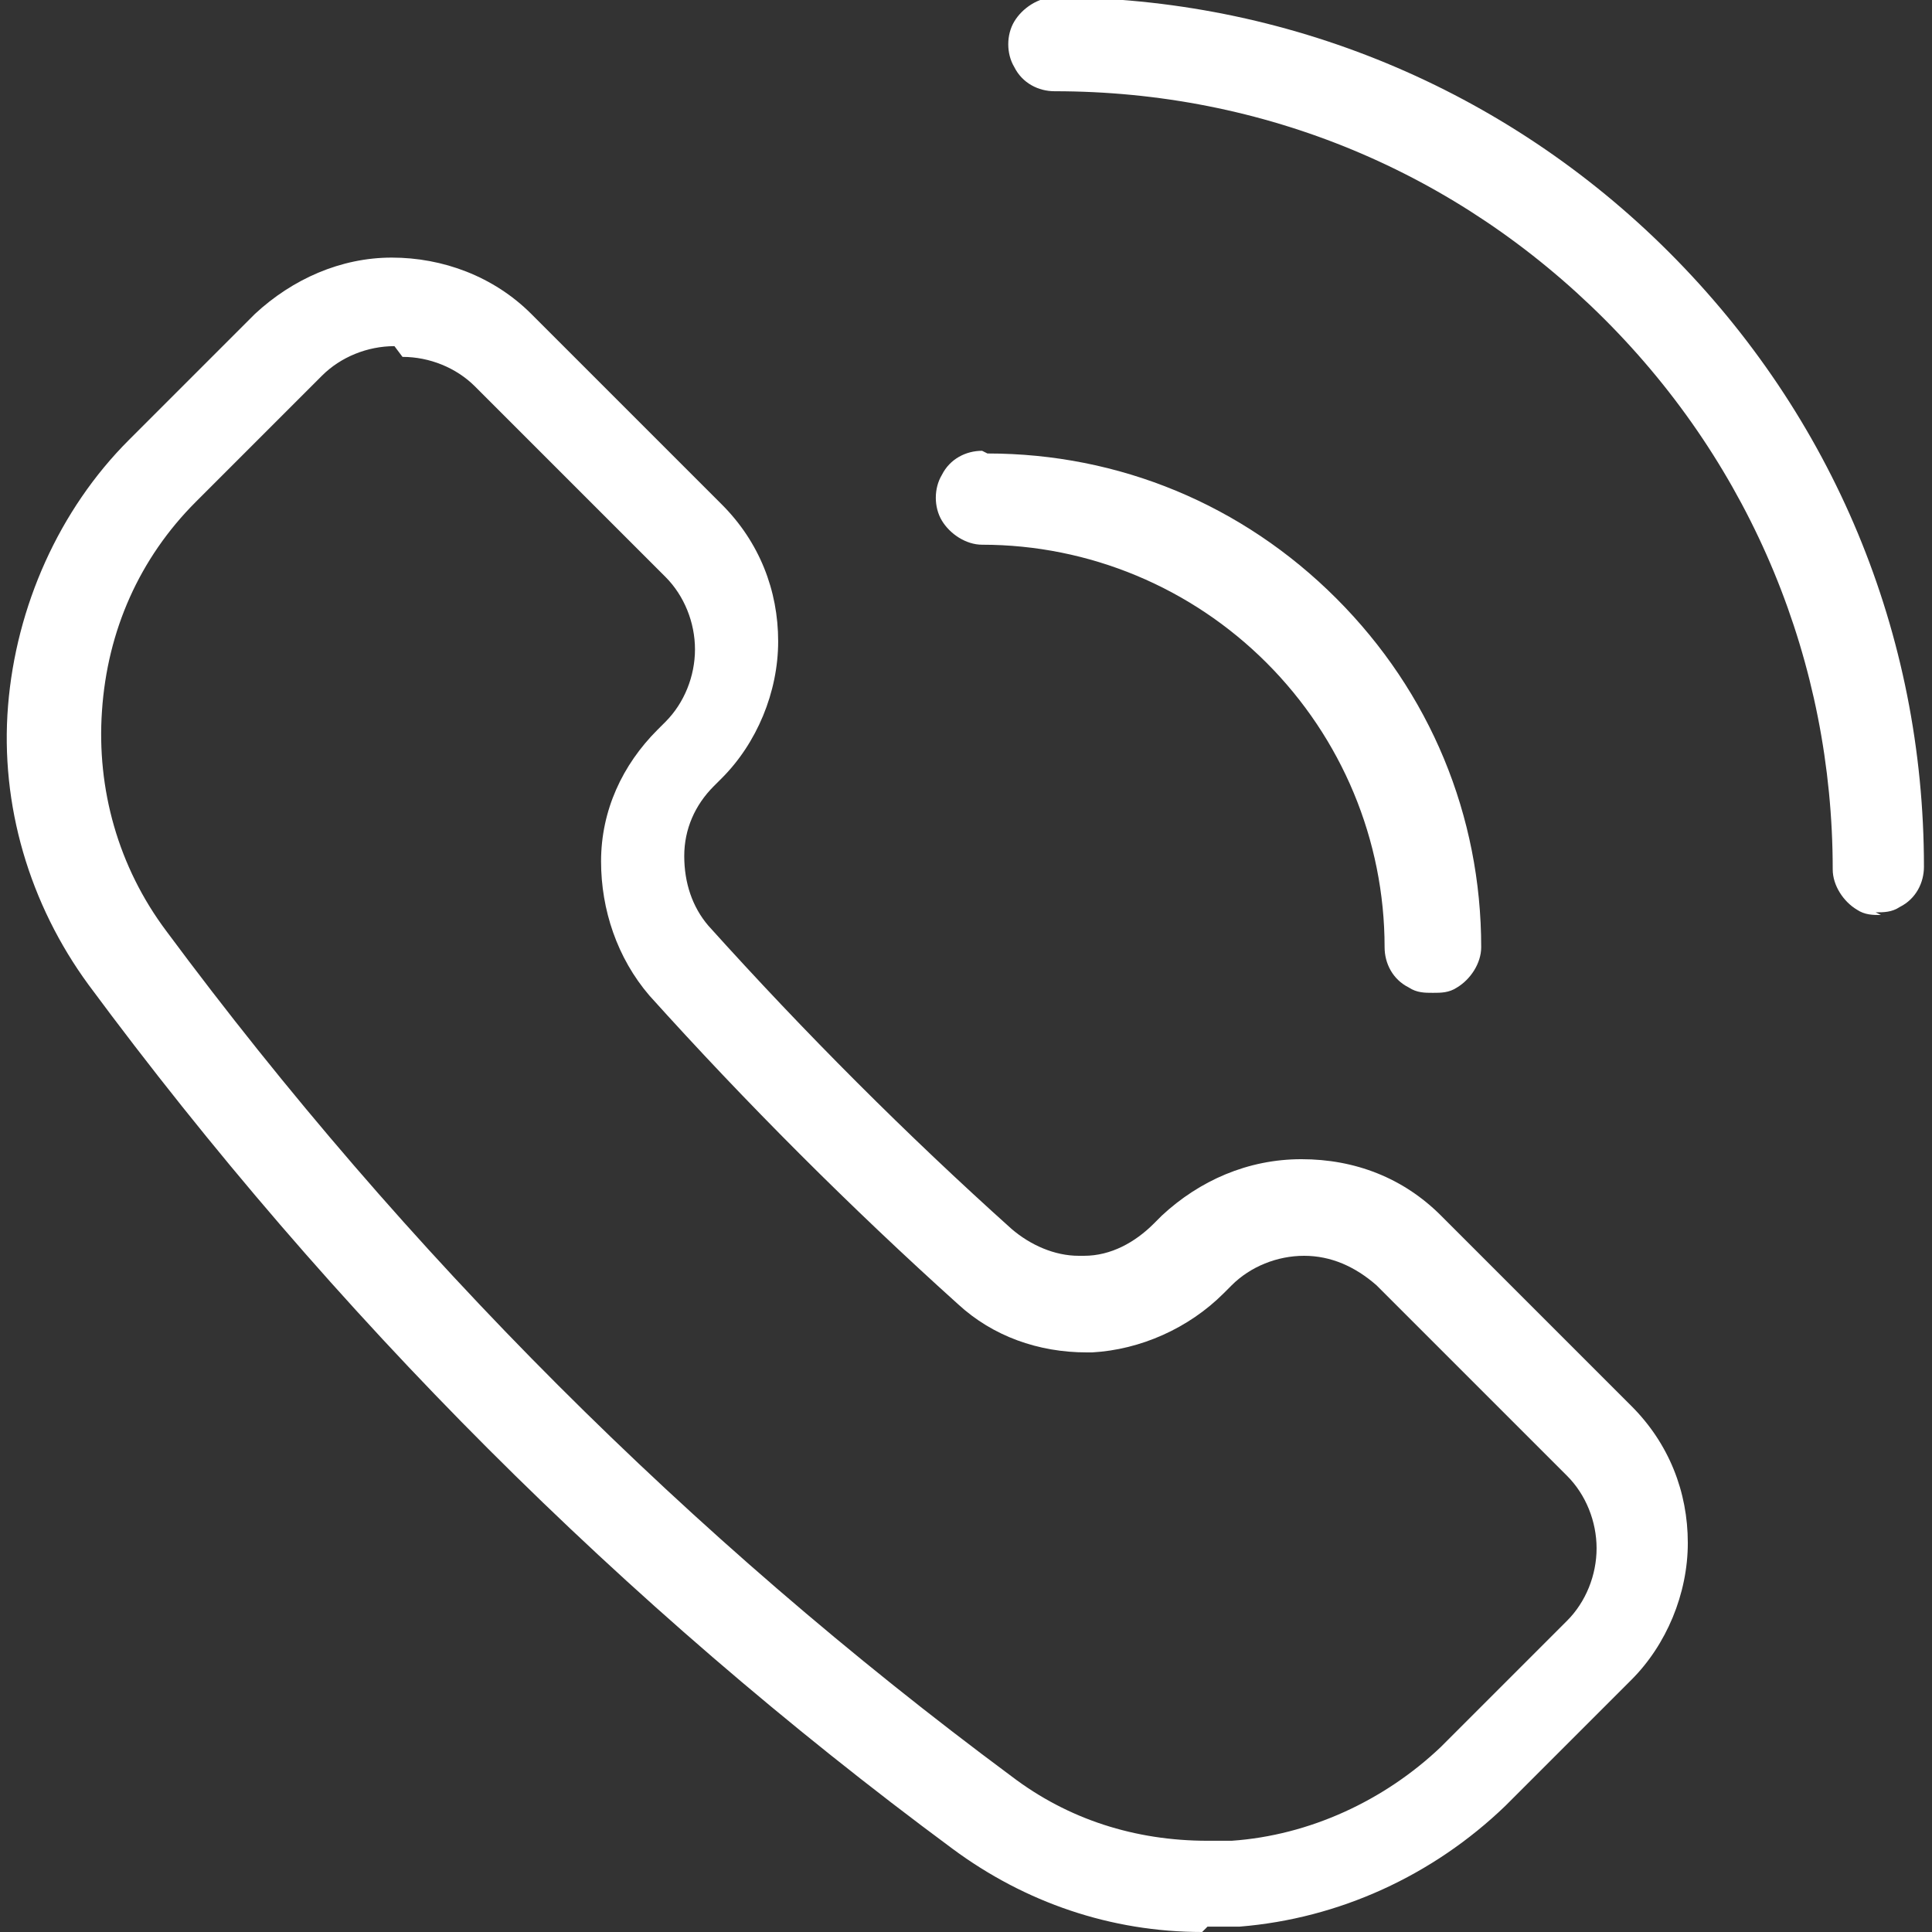 <svg xmlns="http://www.w3.org/2000/svg" viewBox="0 0 72 72">
  <rect x="0" y="0" width="72" height="72" fill="#333333" stroke="none"/>
  <path d="M44.8 72c-3.4 0-6.6-1.1-9.3-3.1C23.2 59.8 12.4 49 3.3 36.7c-2.2-3-3.3-6.7-3-10.4.3-3.7 1.9-7.3 4.5-9.9l4.7-4.7c1.4-1.3 3.2-2.1 5.1-2.1s3.8.7 5.2 2.1l7.1 7.1c1.4 1.4 2.1 3.2 2.1 5.1s-.8 3.8-2.1 5.1l-.3.3c-.7.7-1.1 1.6-1.1 2.6s.3 1.9.9 2.6c3.6 4 7.4 7.8 11.3 11.3.7.6 1.6 1 2.5 1h.2c1 0 1.9-.5 2.6-1.2l.3-.3c1.4-1.3 3.2-2.1 5.2-2.1s3.8.7 5.2 2.1l7.1 7.1c1.4 1.4 2.1 3.2 2.1 5.1s-.8 3.8-2.1 5.1l-4.7 4.7c-2.7 2.6-6.2 4.2-9.9 4.5H45ZM14.7 12.9c-1 0-2 .4-2.7 1.1l-4.7 4.7c-2.1 2.1-3.3 4.8-3.5 7.8-.2 2.9.6 5.8 2.4 8.2 8.9 12 19.5 22.6 31.5 31.5 2.1 1.6 4.6 2.4 7.3 2.4h.9c2.9-.2 5.7-1.5 7.8-3.5l4.7-4.7c.7-.7 1.1-1.7 1.1-2.7s-.4-2-1.1-2.7l-7.1-7.1c-.8-.7-1.7-1.1-2.7-1.1s-2 .4-2.7 1.1l-.3.3c-1.3 1.3-3.1 2.1-4.9 2.2h-.2c-1.8 0-3.5-.6-4.8-1.8-4-3.6-7.9-7.5-11.5-11.5-1.2-1.4-1.8-3.2-1.8-5 0-1.9.8-3.6 2.1-4.9l.3-.3c.7-.7 1.1-1.7 1.1-2.7s-.4-2-1.1-2.7l-7.1-7.1c-.7-.7-1.7-1.1-2.7-1.1ZM36.6 16.8c-.6 0-1.2.3-1.5.9-.3.5-.3 1.2 0 1.7s.9.9 1.5.9c4 0 7.8 1.6 10.6 4.4 2.8 2.8 4.4 6.6 4.4 10.6 0 .6.3 1.2.9 1.5.3.2.6.2.9.2s.6 0 .9-.2c.5-.3.9-.9.9-1.5 0-4.9-1.9-9.5-5.4-13-3.5-3.5-8.1-5.4-13-5.4ZM70.1 34.1c-.3 0-.6 0-.9-.2-.5-.3-.9-.9-.9-1.5 0-7.7-3-15-8.5-20.5S47.1 3.4 39.3 3.4c-.6 0-1.2-.3-1.5-.9-.3-.5-.3-1.2 0-1.7s.9-.9 1.5-.9c8.6 0 16.8 3.4 22.9 9.5 6.1 6.1 9.5 14.2 9.5 22.9 0 .6-.3 1.2-.9 1.5-.3.2-.6.2-.9.2Z" style="fill:#fff;"/>
</svg>
